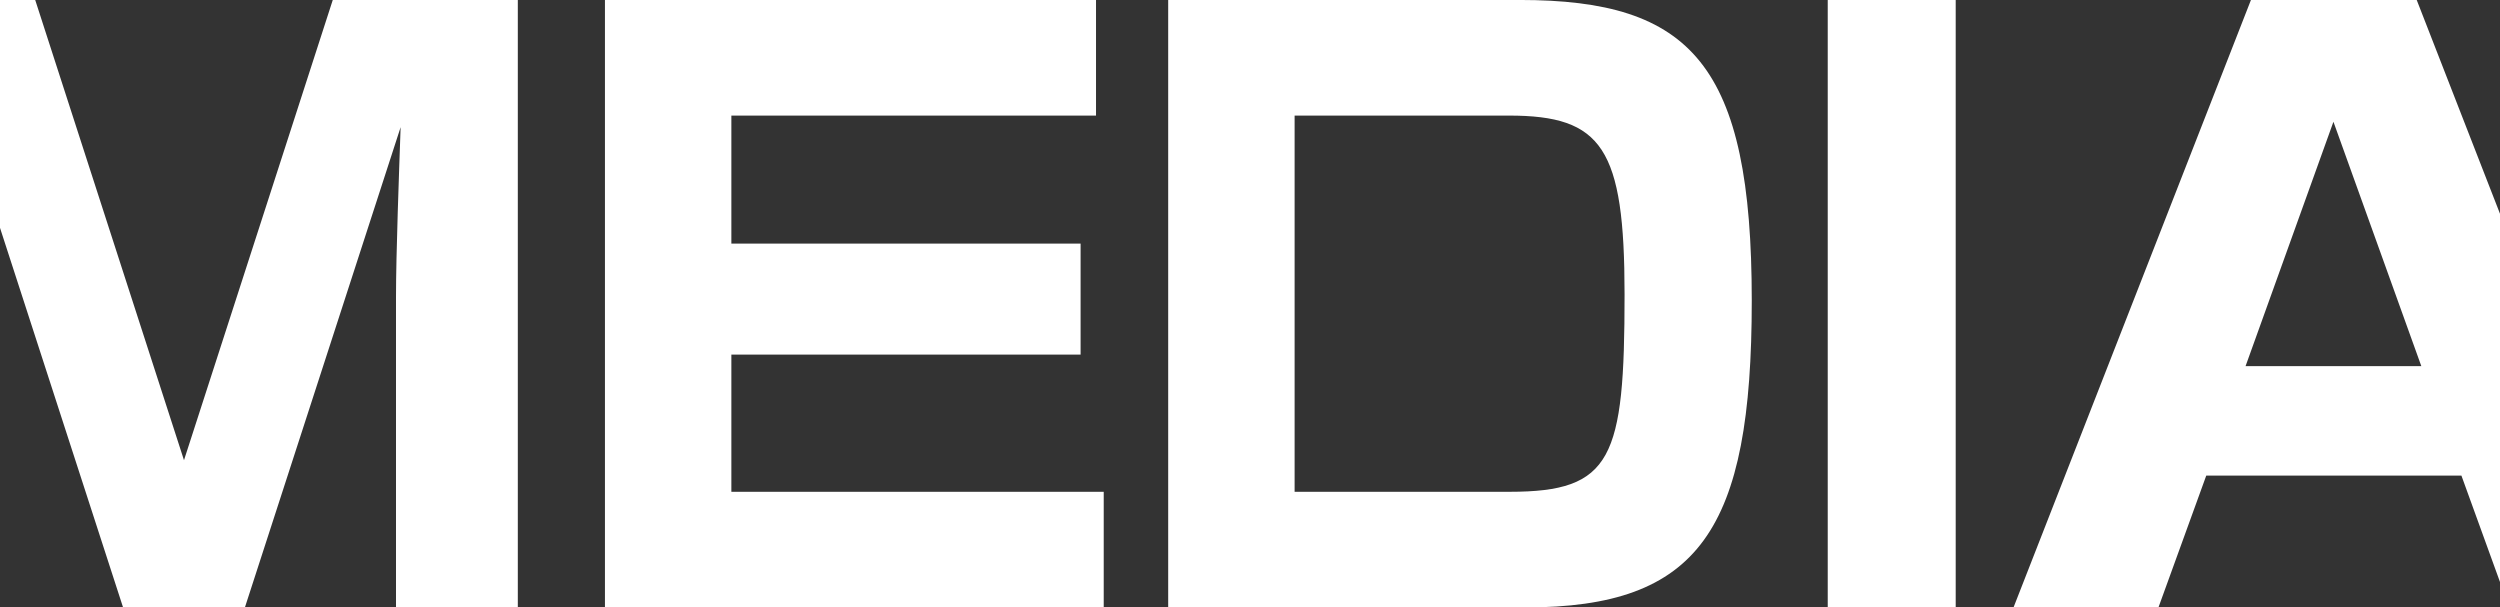 <svg xmlns="http://www.w3.org/2000/svg" width="800" height="194.375"><rect width="100%" height="100%" fill="#333333" stroke="none"/><path data-name="mv-title.svg,png/mv-title.png" d="M128.2 40.691c-.493 14.061-1.48 40.7-1.48 54.273v99.417h38.98V-.014h-59.212L58.876 147.263 11.264-.014h-59.207v194.4h38.978V94.964c0-12.089-.987-40.952-1.48-54.273l49.832 153.69h38.978zM193.582-.014v194.4h159.609v-37H234.037v-43.92H345.79V77.942H234.037V36.99h116.687v-37H193.579zm180.239 0v194.4h114.216c55.753 0 72.528-24.669 72.528-98.184 0-75.488-19.242-96.211-74.255-96.211H373.818zm109.039 37c29.85 0 37 10.362 37 57.233 0 52.546-3.947 63.154-36.758 63.154h-68.827V36.99h68.582zm102.014-37v194.4h40.951V-.014h-40.954zm218.077 194.4h46.129L773.345-.014h-53.04l-75.982 194.4H690.7l15.3-42.189h81.656zM746.7 38.964l28.123 78.2h-56.245z" fill="#fff" fill-rule="evenodd"/></svg>